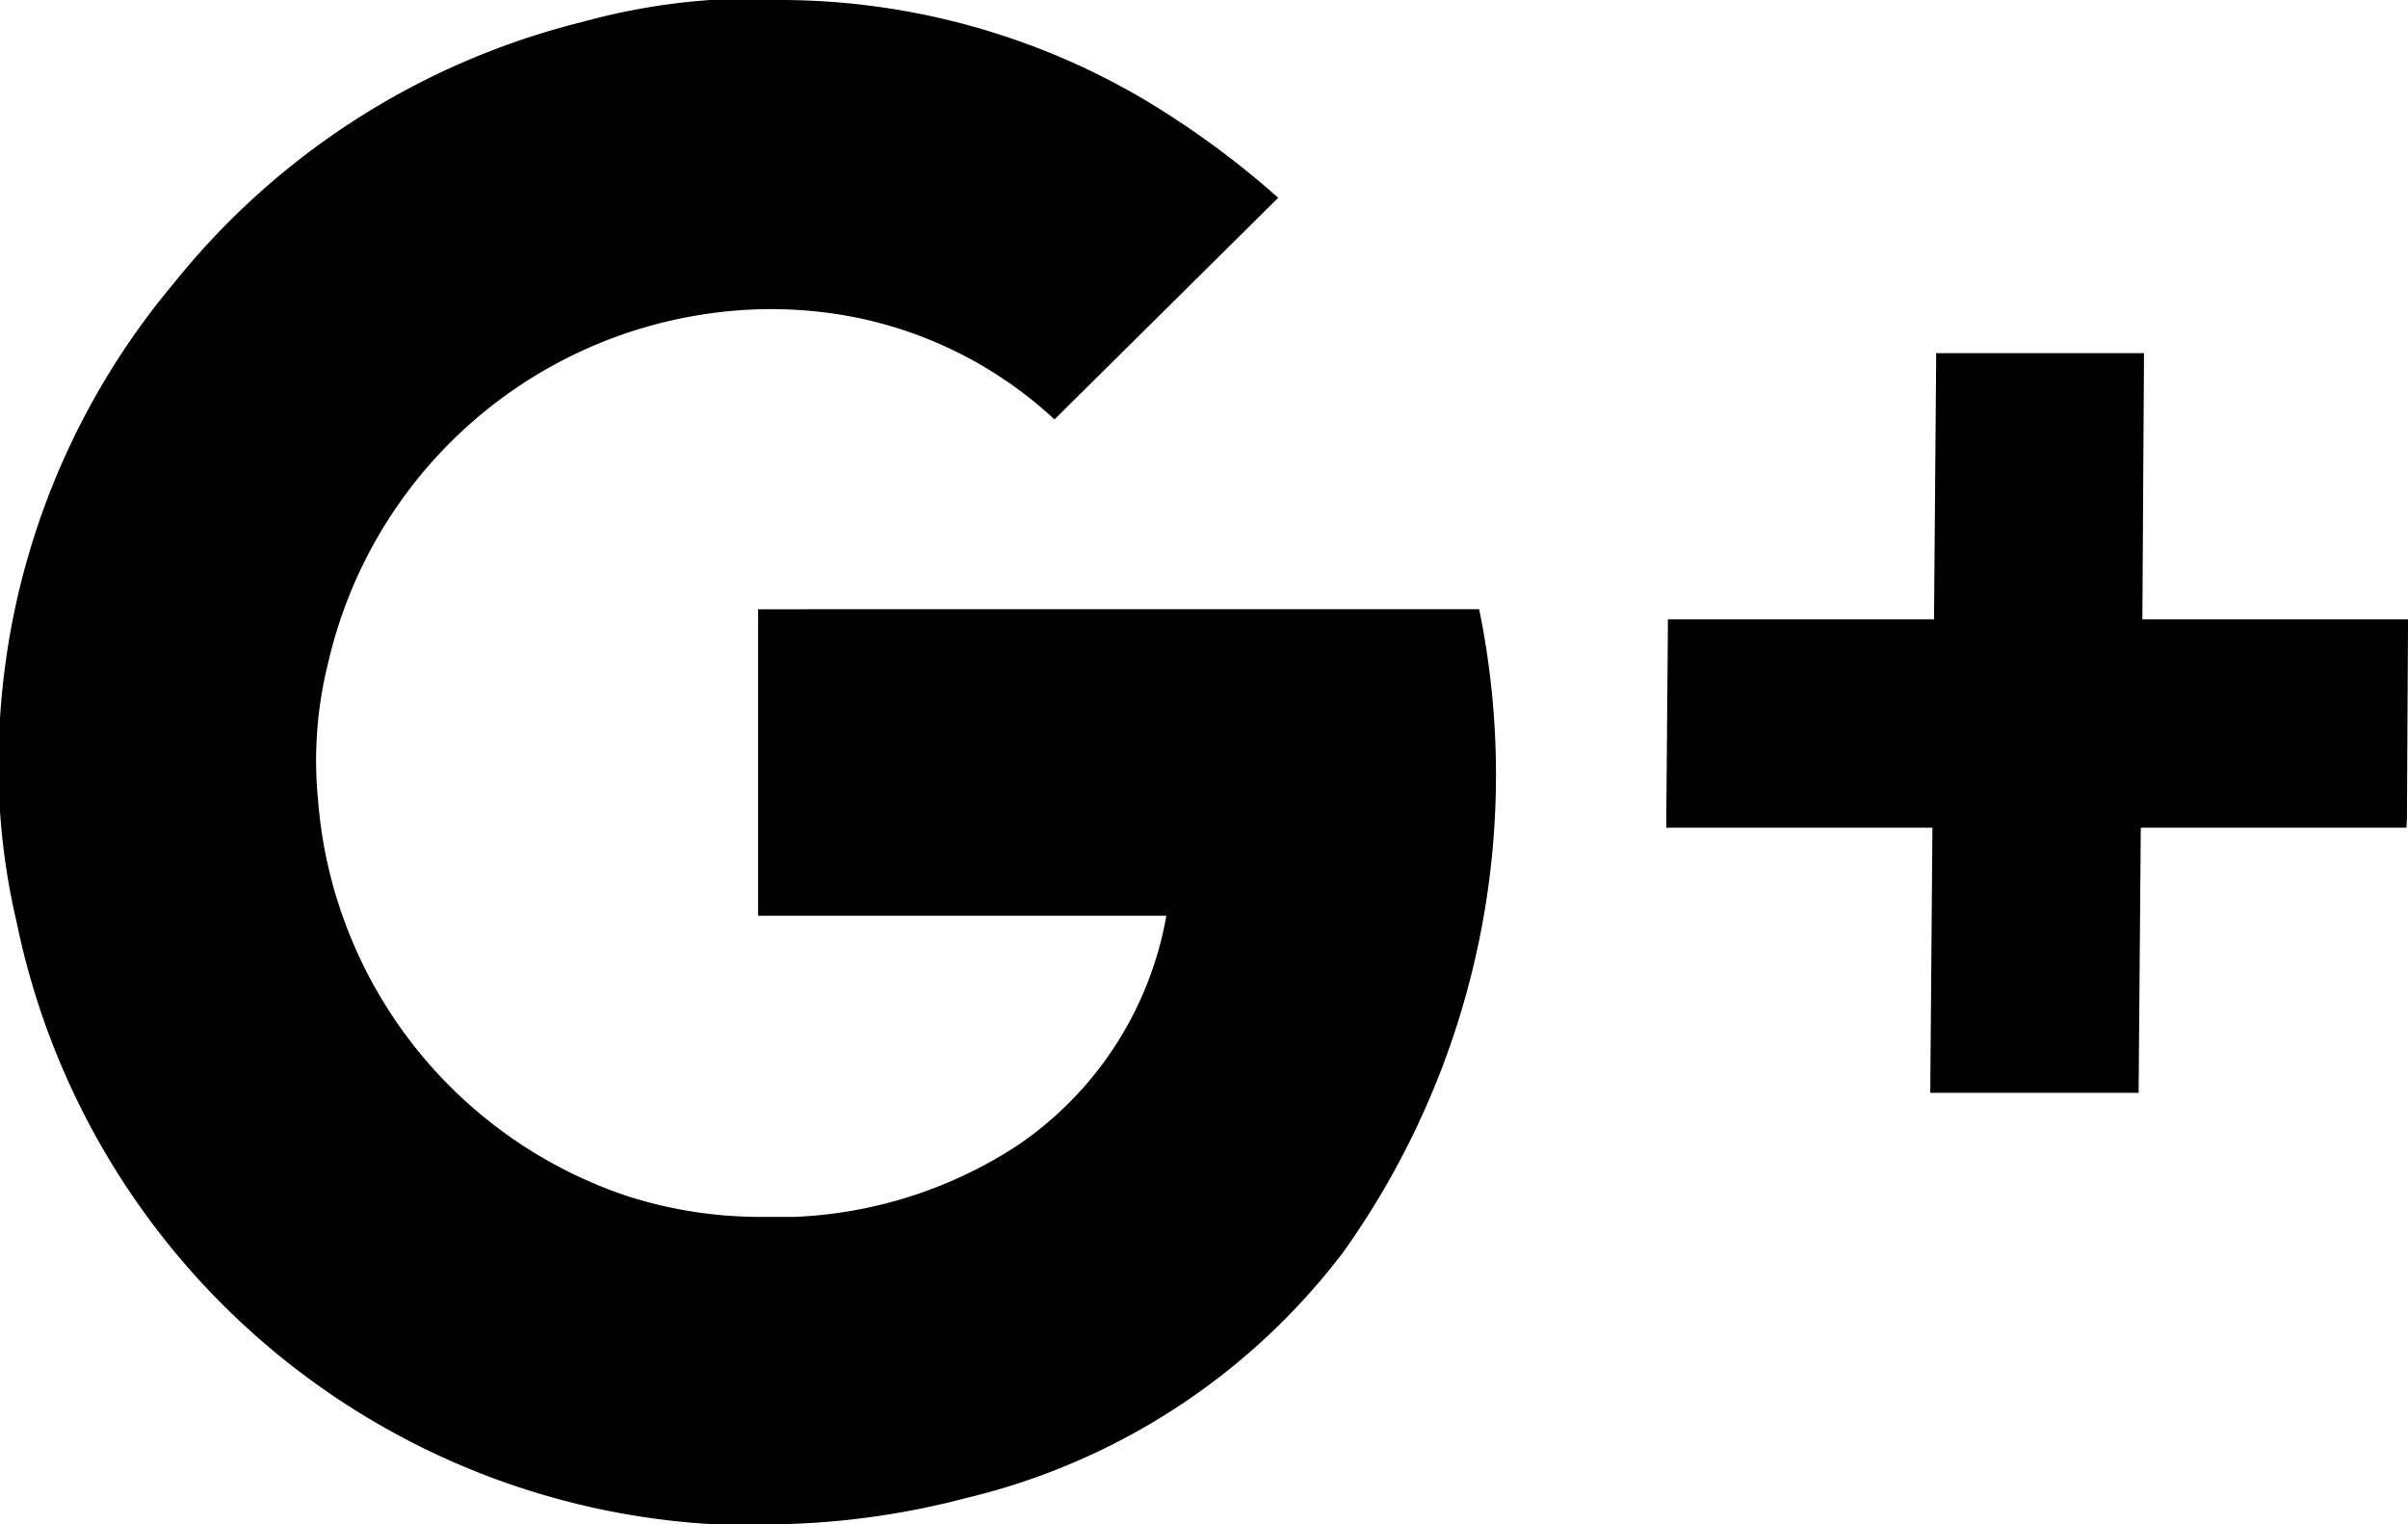<svg xmlns="http://www.w3.org/2000/svg" viewBox="0 0 45.42 28.75"><g id="Layer_2" data-name="Layer 2"><g id="Layer_1-2" data-name="Layer 1"><path d="M14.77,0a13.53,13.53,0,0,1,6.8,1.87,16.71,16.71,0,0,1,2.54,1.86L19.89,7.91a7.76,7.76,0,0,0-4.2-2,8.42,8.42,0,0,0-1.22-.08A8.6,8.6,0,0,0,6.19,12.5,7.58,7.58,0,0,0,6,15.1a8.58,8.58,0,0,0,5.87,7.47,8.26,8.26,0,0,0,2.51.38c.2,0,.4,0,.6,0a8.31,8.31,0,0,0,4.2-1.34A6.62,6.62,0,0,0,22,17.27h-7.7c0-.19,0-3.79,0-5.55l0-.23H27.9a15.51,15.51,0,0,1-2.56,12.12,12.59,12.59,0,0,1-7.11,4.64,15,15,0,0,1-3.88.5q-.42,0-.84,0A14.24,14.24,0,0,1,.32,17.42,13,13,0,0,1,0,13.55,14.12,14.12,0,0,1,3.28,5.34,14.27,14.27,0,0,1,11,.41,12.14,12.14,0,0,1,13.4,0C13.86,0,14.31,0,14.77,0Z"/><polygon points="40.44 6.66 40.44 6.8 40.41 11.68 45.27 11.68 45.42 11.68 45.42 11.82 45.4 15.45 45.39 15.61 45.24 15.61 40.38 15.61 40.34 20.47 40.34 20.61 40.2 20.61 36.55 20.61 36.41 20.61 36.41 20.47 36.45 15.61 31.59 15.61 31.43 15.61 31.43 15.45 31.46 11.82 31.46 11.68 31.61 11.68 36.48 11.68 36.52 6.8 36.52 6.66 36.66 6.66 40.31 6.66 40.44 6.66"/></g></g></svg>